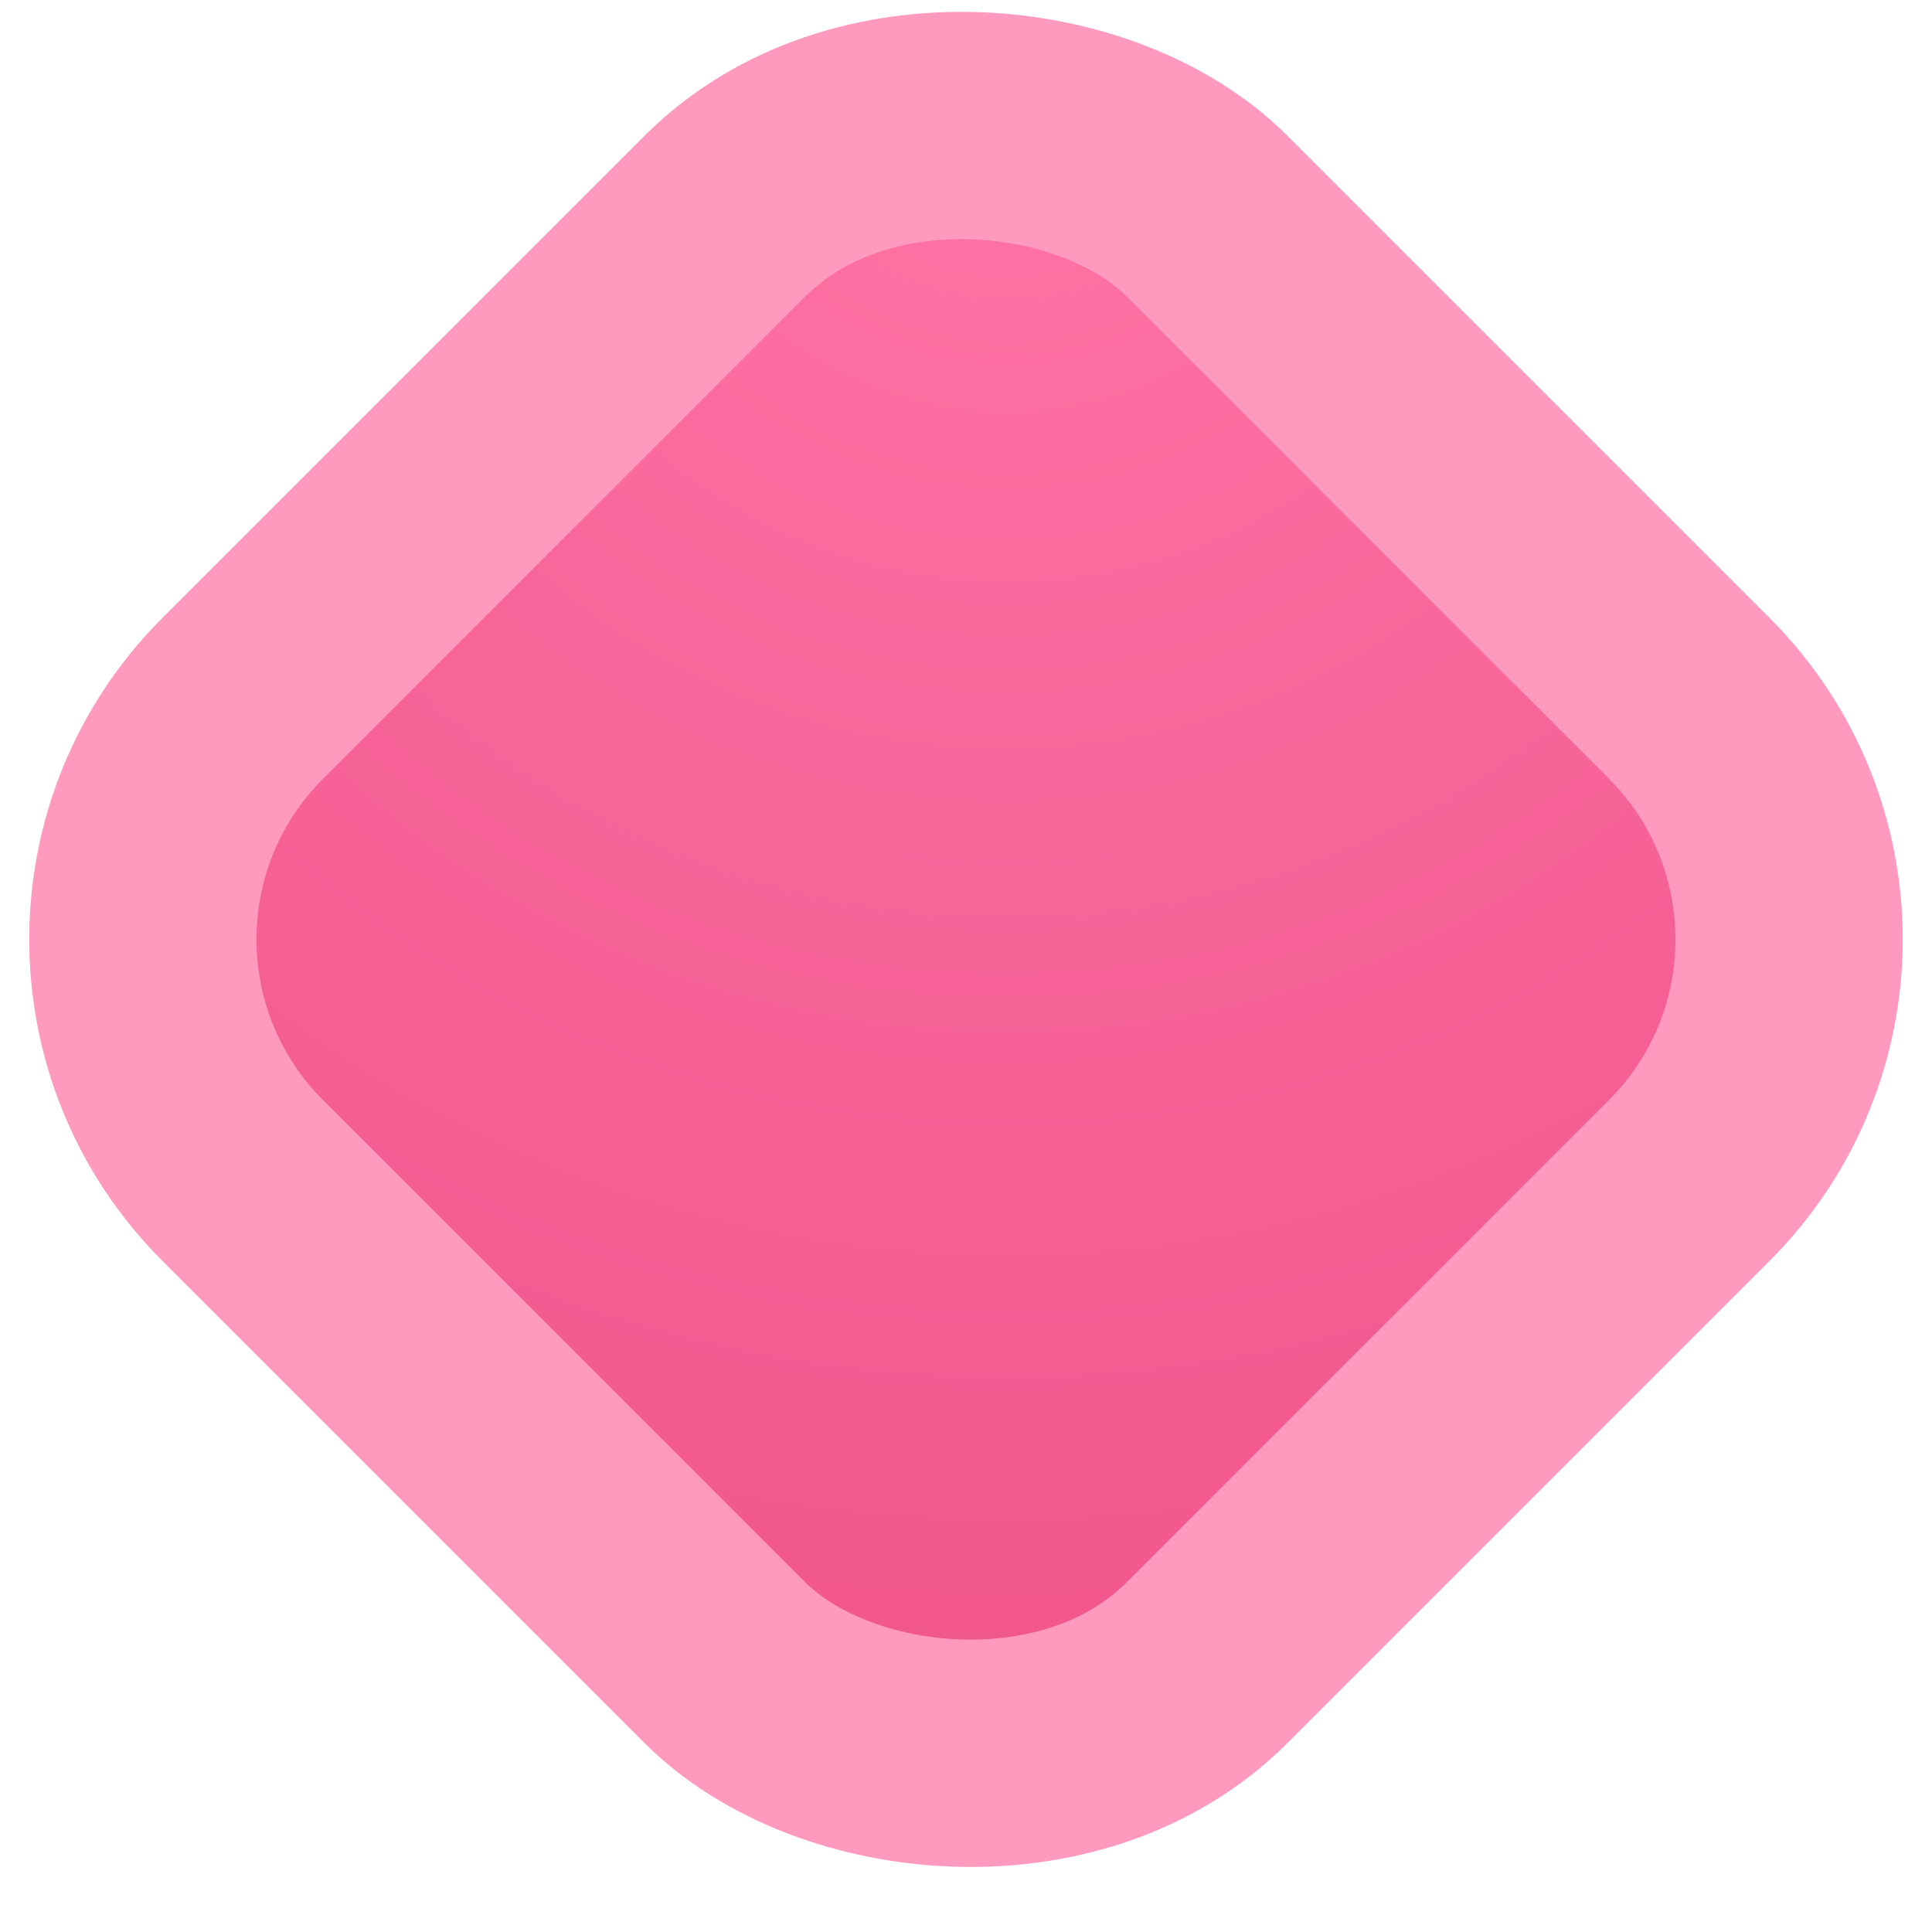 <svg width="34" height="34" viewBox="0 0 34 34" fill="none" xmlns="http://www.w3.org/2000/svg">
<rect x="0.029" y="16.532" width="24" height="24" rx="6" transform="rotate(-45 0.029 16.532)" fill="url(#paint0_angular_12620_199)" stroke="#FF99BE" stroke-width="4"/>
<defs>
<radialGradient id="paint0_angular_12620_199" cx="0" cy="0" r="1" gradientUnits="userSpaceOnUse" gradientTransform="translate(23.575 18) rotate(135) scale(35.438)">
<stop stop-color="#FE74A6"/>
<stop offset="1" stop-color="#EE5087"/>
</radialGradient>
</defs>
</svg>
